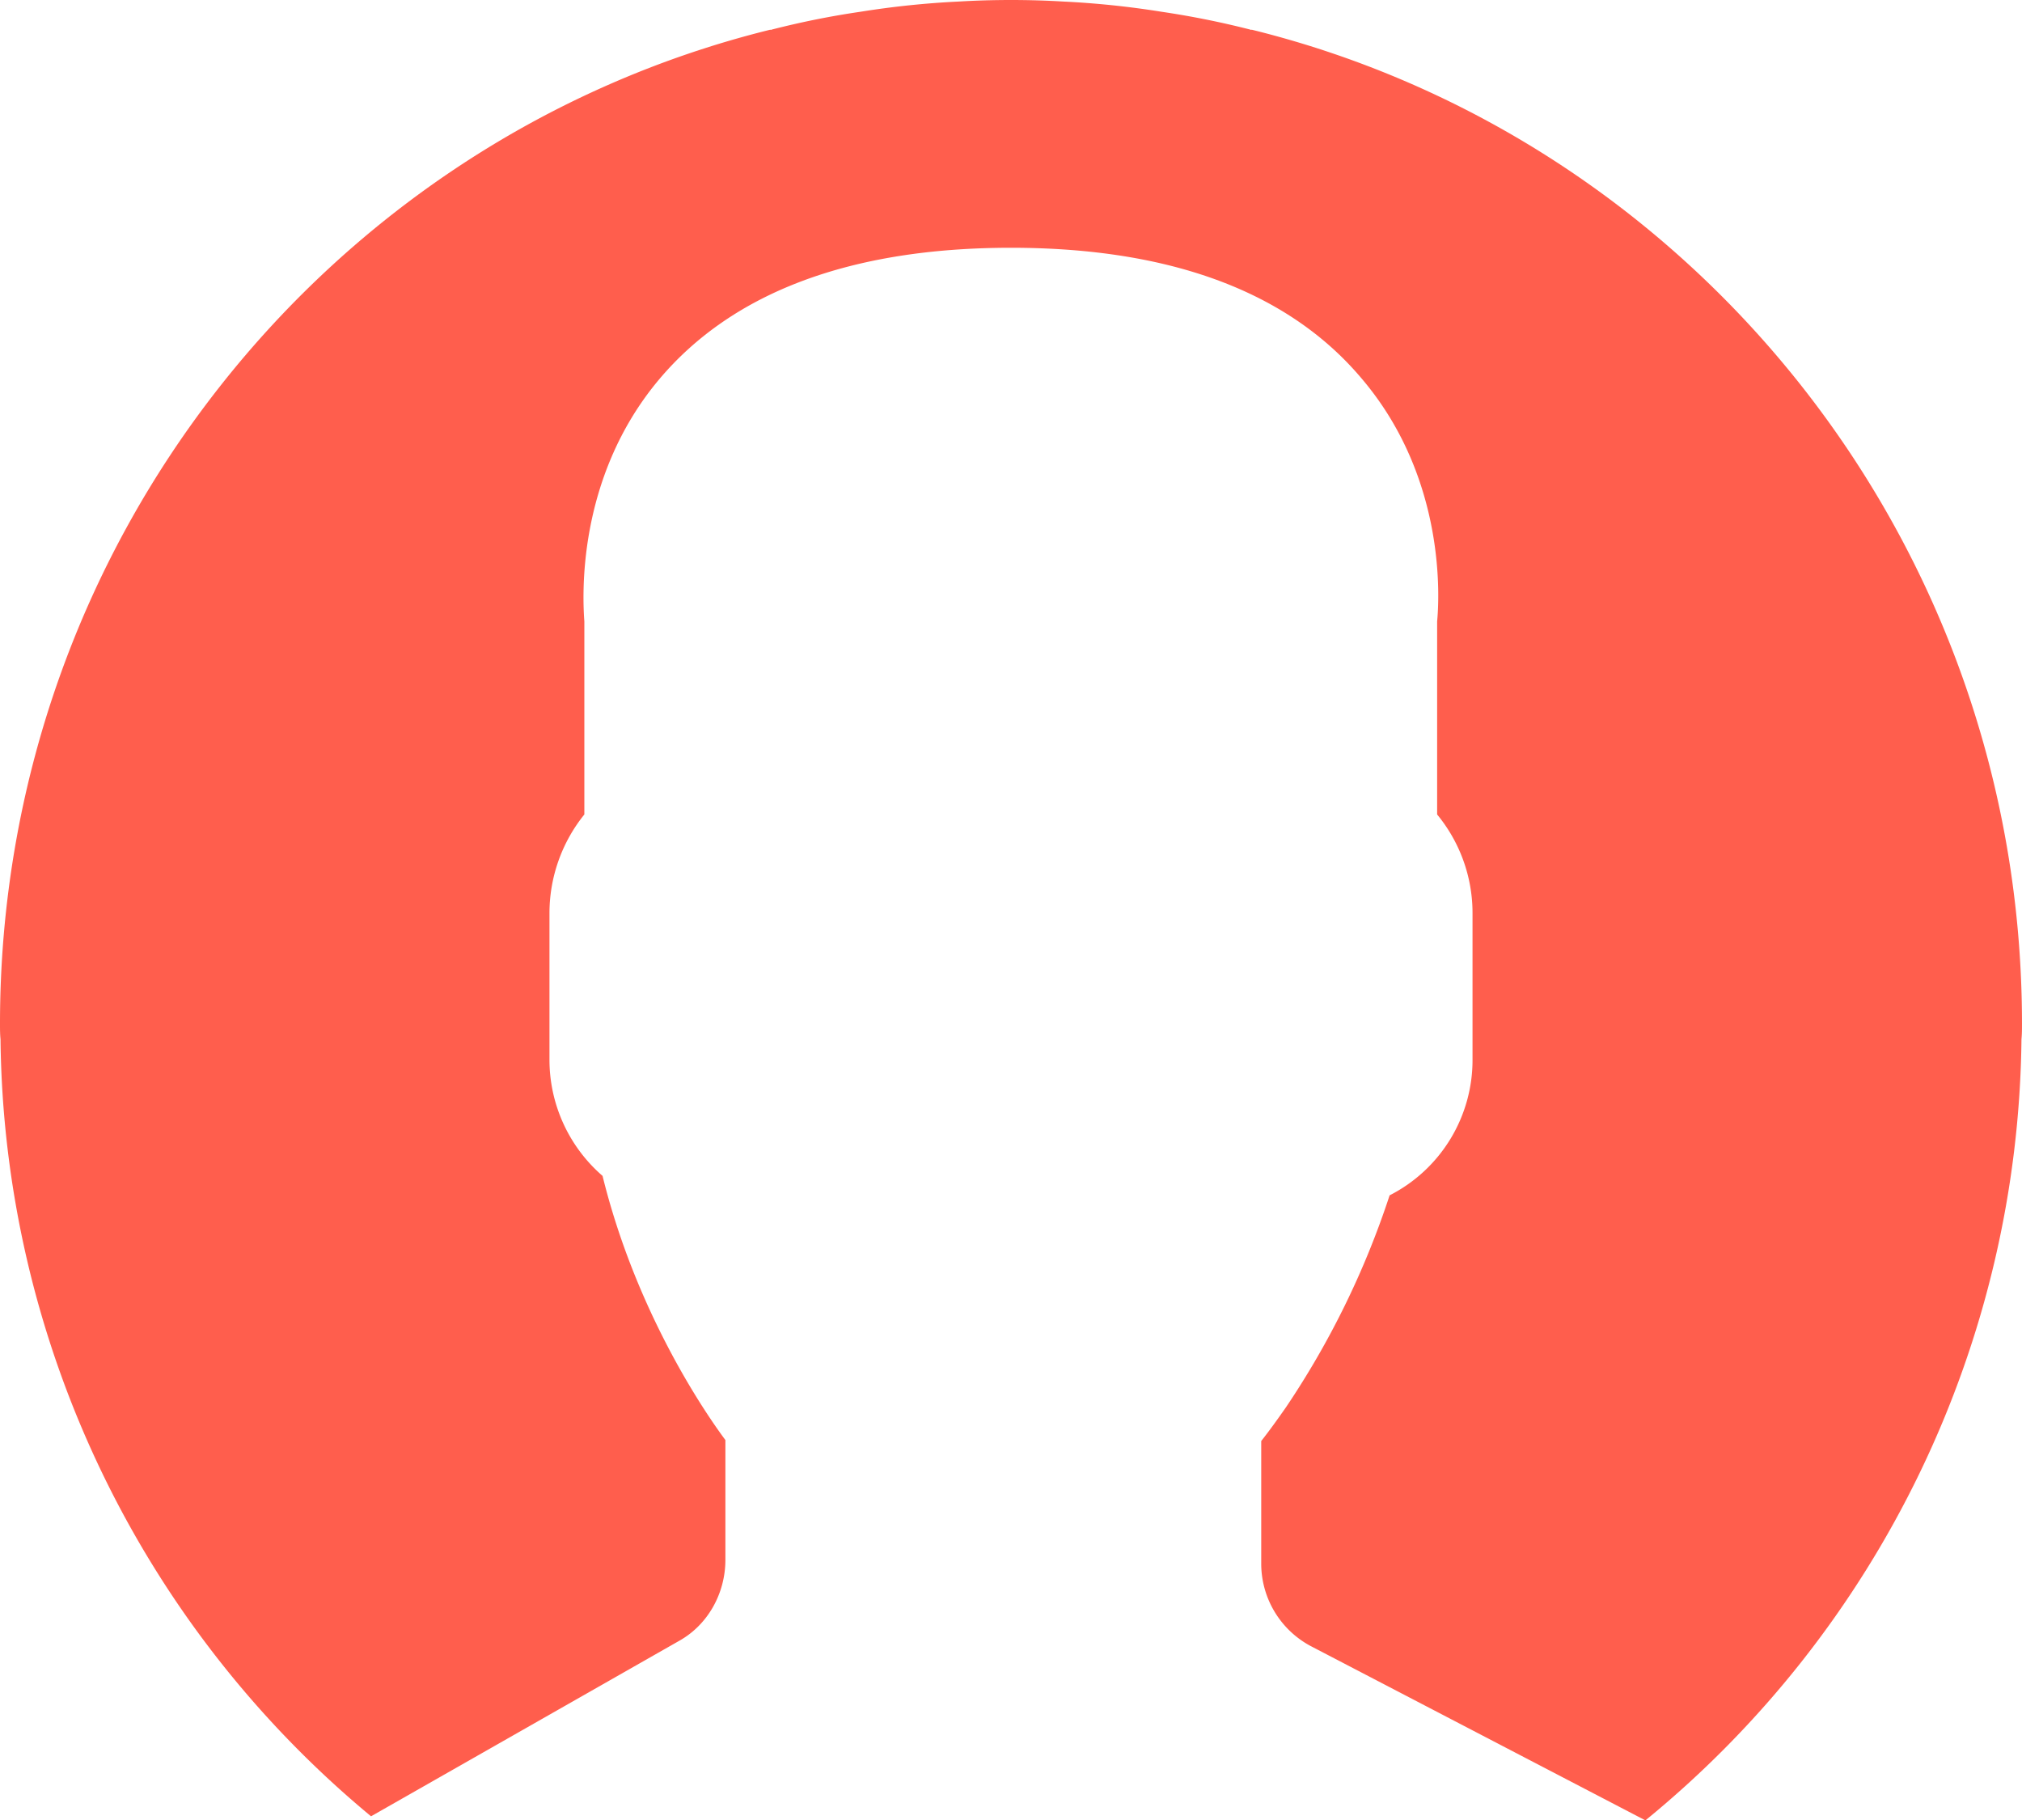 <svg id="Layer_1" data-name="Layer 1" xmlns="http://www.w3.org/2000/svg" viewBox="0 0 743.191 669.011"><defs><style>.cls-1{fill:#ff5e4d;}</style></defs><title>1_1</title><path class="cls-1" d="M460.035,10.905a.251.251,0,0,1-.372,0,322.358,322.358,0,0,0-32.7-6.577A327.33,327.33,0,0,0,390.733.562C384.413.183,377.913,0,371.6,0s-12.82.183-19.137.562a327.375,327.375,0,0,0-36.231,3.766,312.382,312.382,0,0,0-32.7,6.577.254.254,0,0,1-.374,0C120.58,50.978,0,199.425,0,376.27c0,1.885,0,3.766.188,5.651a376.034,376.034,0,0,0,136.19,285.591l113.334-64.529c10.4-5.837,16.908-17.316,16.908-29.73V529.231C257.513,517,233.362,480.5,221.468,432.151a56.487,56.487,0,0,1-19.509-42.895V335.449a57.849,57.849,0,0,1,12.82-36.122V228.4c-.555-7.9-3.344-52.3,27.5-88.985C269.219,107.421,312.7,91.058,371.6,91.058S473.97,107.421,500.728,139.41c31.026,36.684,28.239,81.087,27.493,88.985v70.933a56.942,56.942,0,0,1,13.008,36.122v53.807A55.773,55.773,0,0,1,510.756,439.3a315.008,315.008,0,0,1-38.089,77.886c-3.154,4.514-6.131,8.651-9.1,12.414v44.966a34.348,34.348,0,0,0,18.022,30.295l123.181,64.15A375.831,375.831,0,0,0,743,381.921c.188-1.885.188-3.766.188-5.651C743.191,199.425,622.42,50.978,460.035,10.905Z"/></svg>